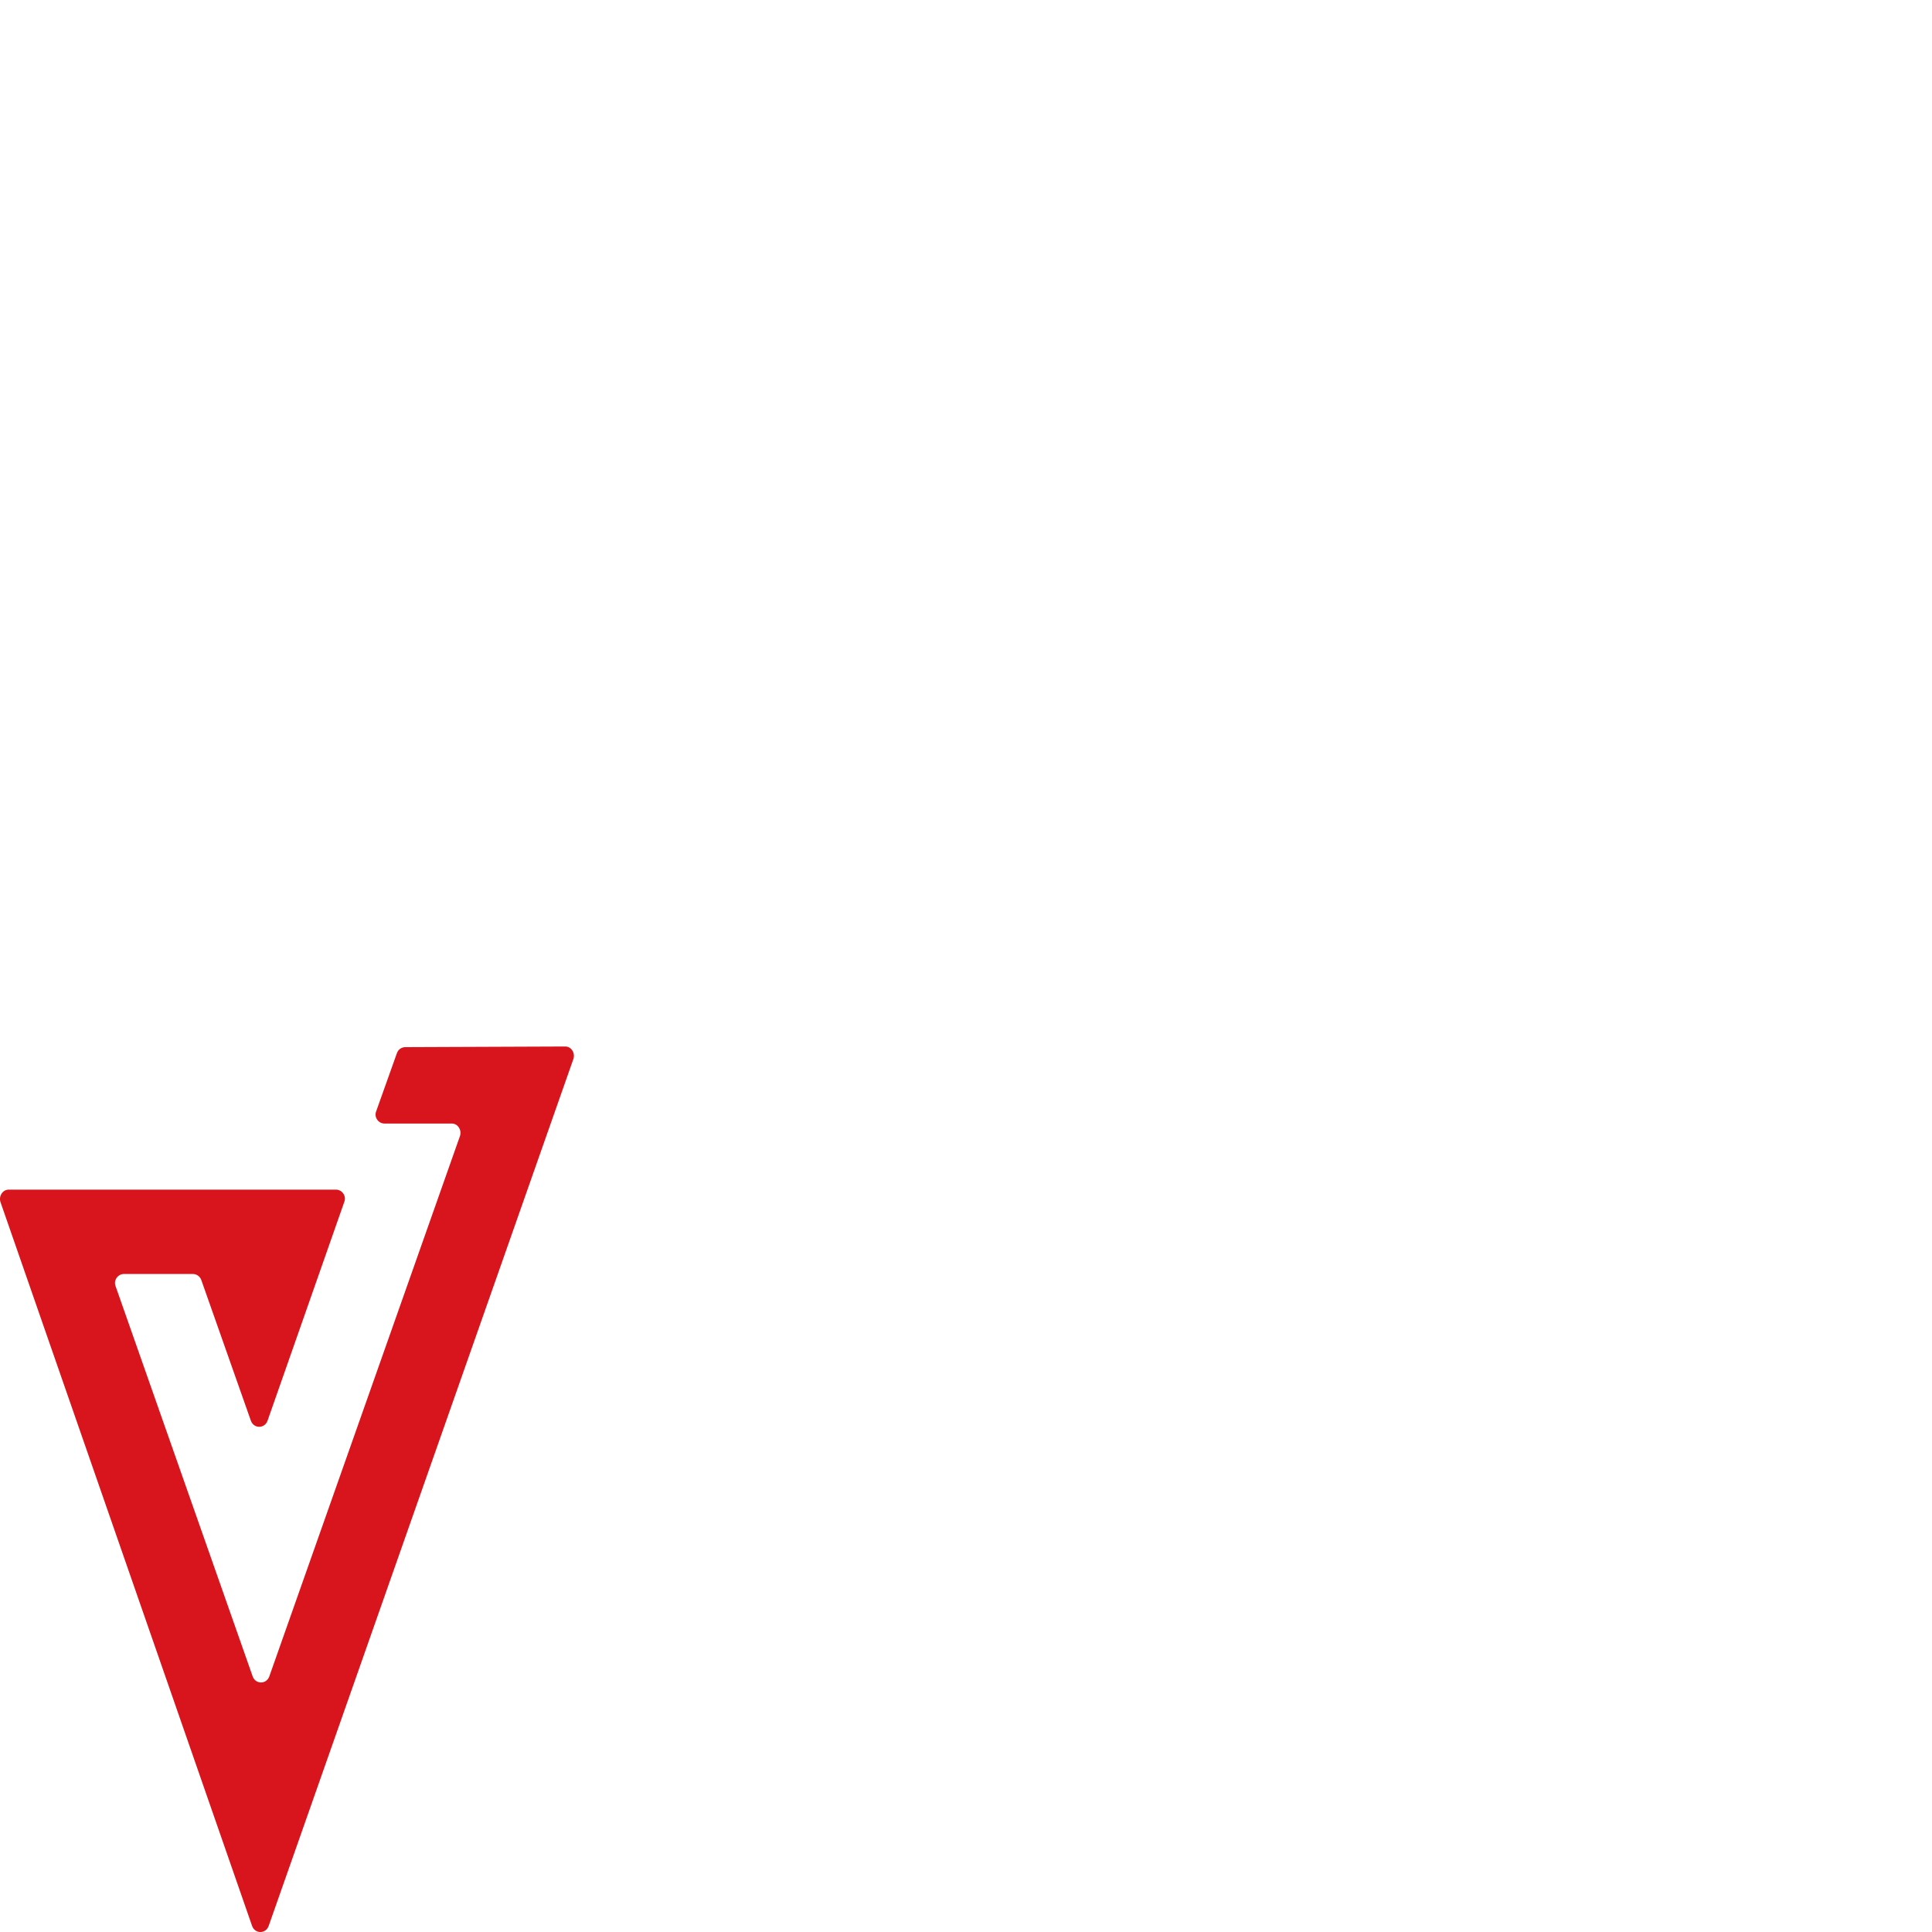 <svg viewBox="0 0 24 24" fill="none" xmlns="http://www.w3.org/2000/svg">
<path d="M4 11.884V4H5.5L5.5 11.506L5.033 11.508L5.028 11.508C4.646 11.509 4.283 11.647 4 11.884Z"/>
<path d="M11.947 16.117L12.764 16.935L17.726 11.973L12.764 7.012L11.738 8.038L14.947 11.248L6.726 11.248L6.726 11.501L7.022 11.5C7.869 11.5 8.4 12.063 8.567 12.699L14.947 12.699L12.481 15.165C12.431 15.462 12.294 15.753 12.055 16.003L11.947 16.117Z" />
<path d="M20.079 4V20H18.579L18.579 4H20.079Z"/>
<path d="M10.889 14.778L7.623 14.786C7.579 14.786 7.535 14.816 7.521 14.861L7.271 15.583C7.249 15.659 7.301 15.735 7.374 15.735H8.644C8.739 15.735 8.79 15.857 8.724 15.925L6.699 18.106H6.706L7.748 21.502C7.77 21.578 7.719 21.646 7.645 21.646H6.625C6.574 21.646 6.537 21.616 6.523 21.571L6.001 19.831C5.972 19.724 5.833 19.724 5.796 19.823L5.37 21.046C5.363 21.069 5.363 21.092 5.37 21.115L5.759 22.596C5.774 22.642 5.818 22.68 5.862 22.68H9.15C9.223 22.68 9.275 22.604 9.253 22.535L7.924 18.258C7.91 18.22 7.924 18.174 7.954 18.144L10.97 14.968C11.036 14.899 10.985 14.778 10.889 14.778Z"/>
<path d="M7.022 13L5.033 13.008C4.989 13.008 4.945 13.038 4.93 13.084L4.673 13.805C4.644 13.881 4.702 13.957 4.776 13.957H5.612C5.686 13.957 5.737 14.033 5.715 14.109L3.345 20.826C3.308 20.925 3.176 20.925 3.139 20.826L1.436 15.978C1.407 15.902 1.466 15.826 1.539 15.826H2.398C2.442 15.826 2.486 15.857 2.501 15.902L3.117 17.65C3.154 17.749 3.286 17.749 3.323 17.65L4.277 14.93C4.306 14.854 4.247 14.778 4.174 14.778H0.108C0.035 14.778 -0.017 14.854 0.005 14.93L3.132 23.926C3.168 24.025 3.301 24.025 3.337 23.926L7.124 13.152C7.146 13.076 7.095 13 7.022 13Z" fill="#D8141C"/>
</svg>
